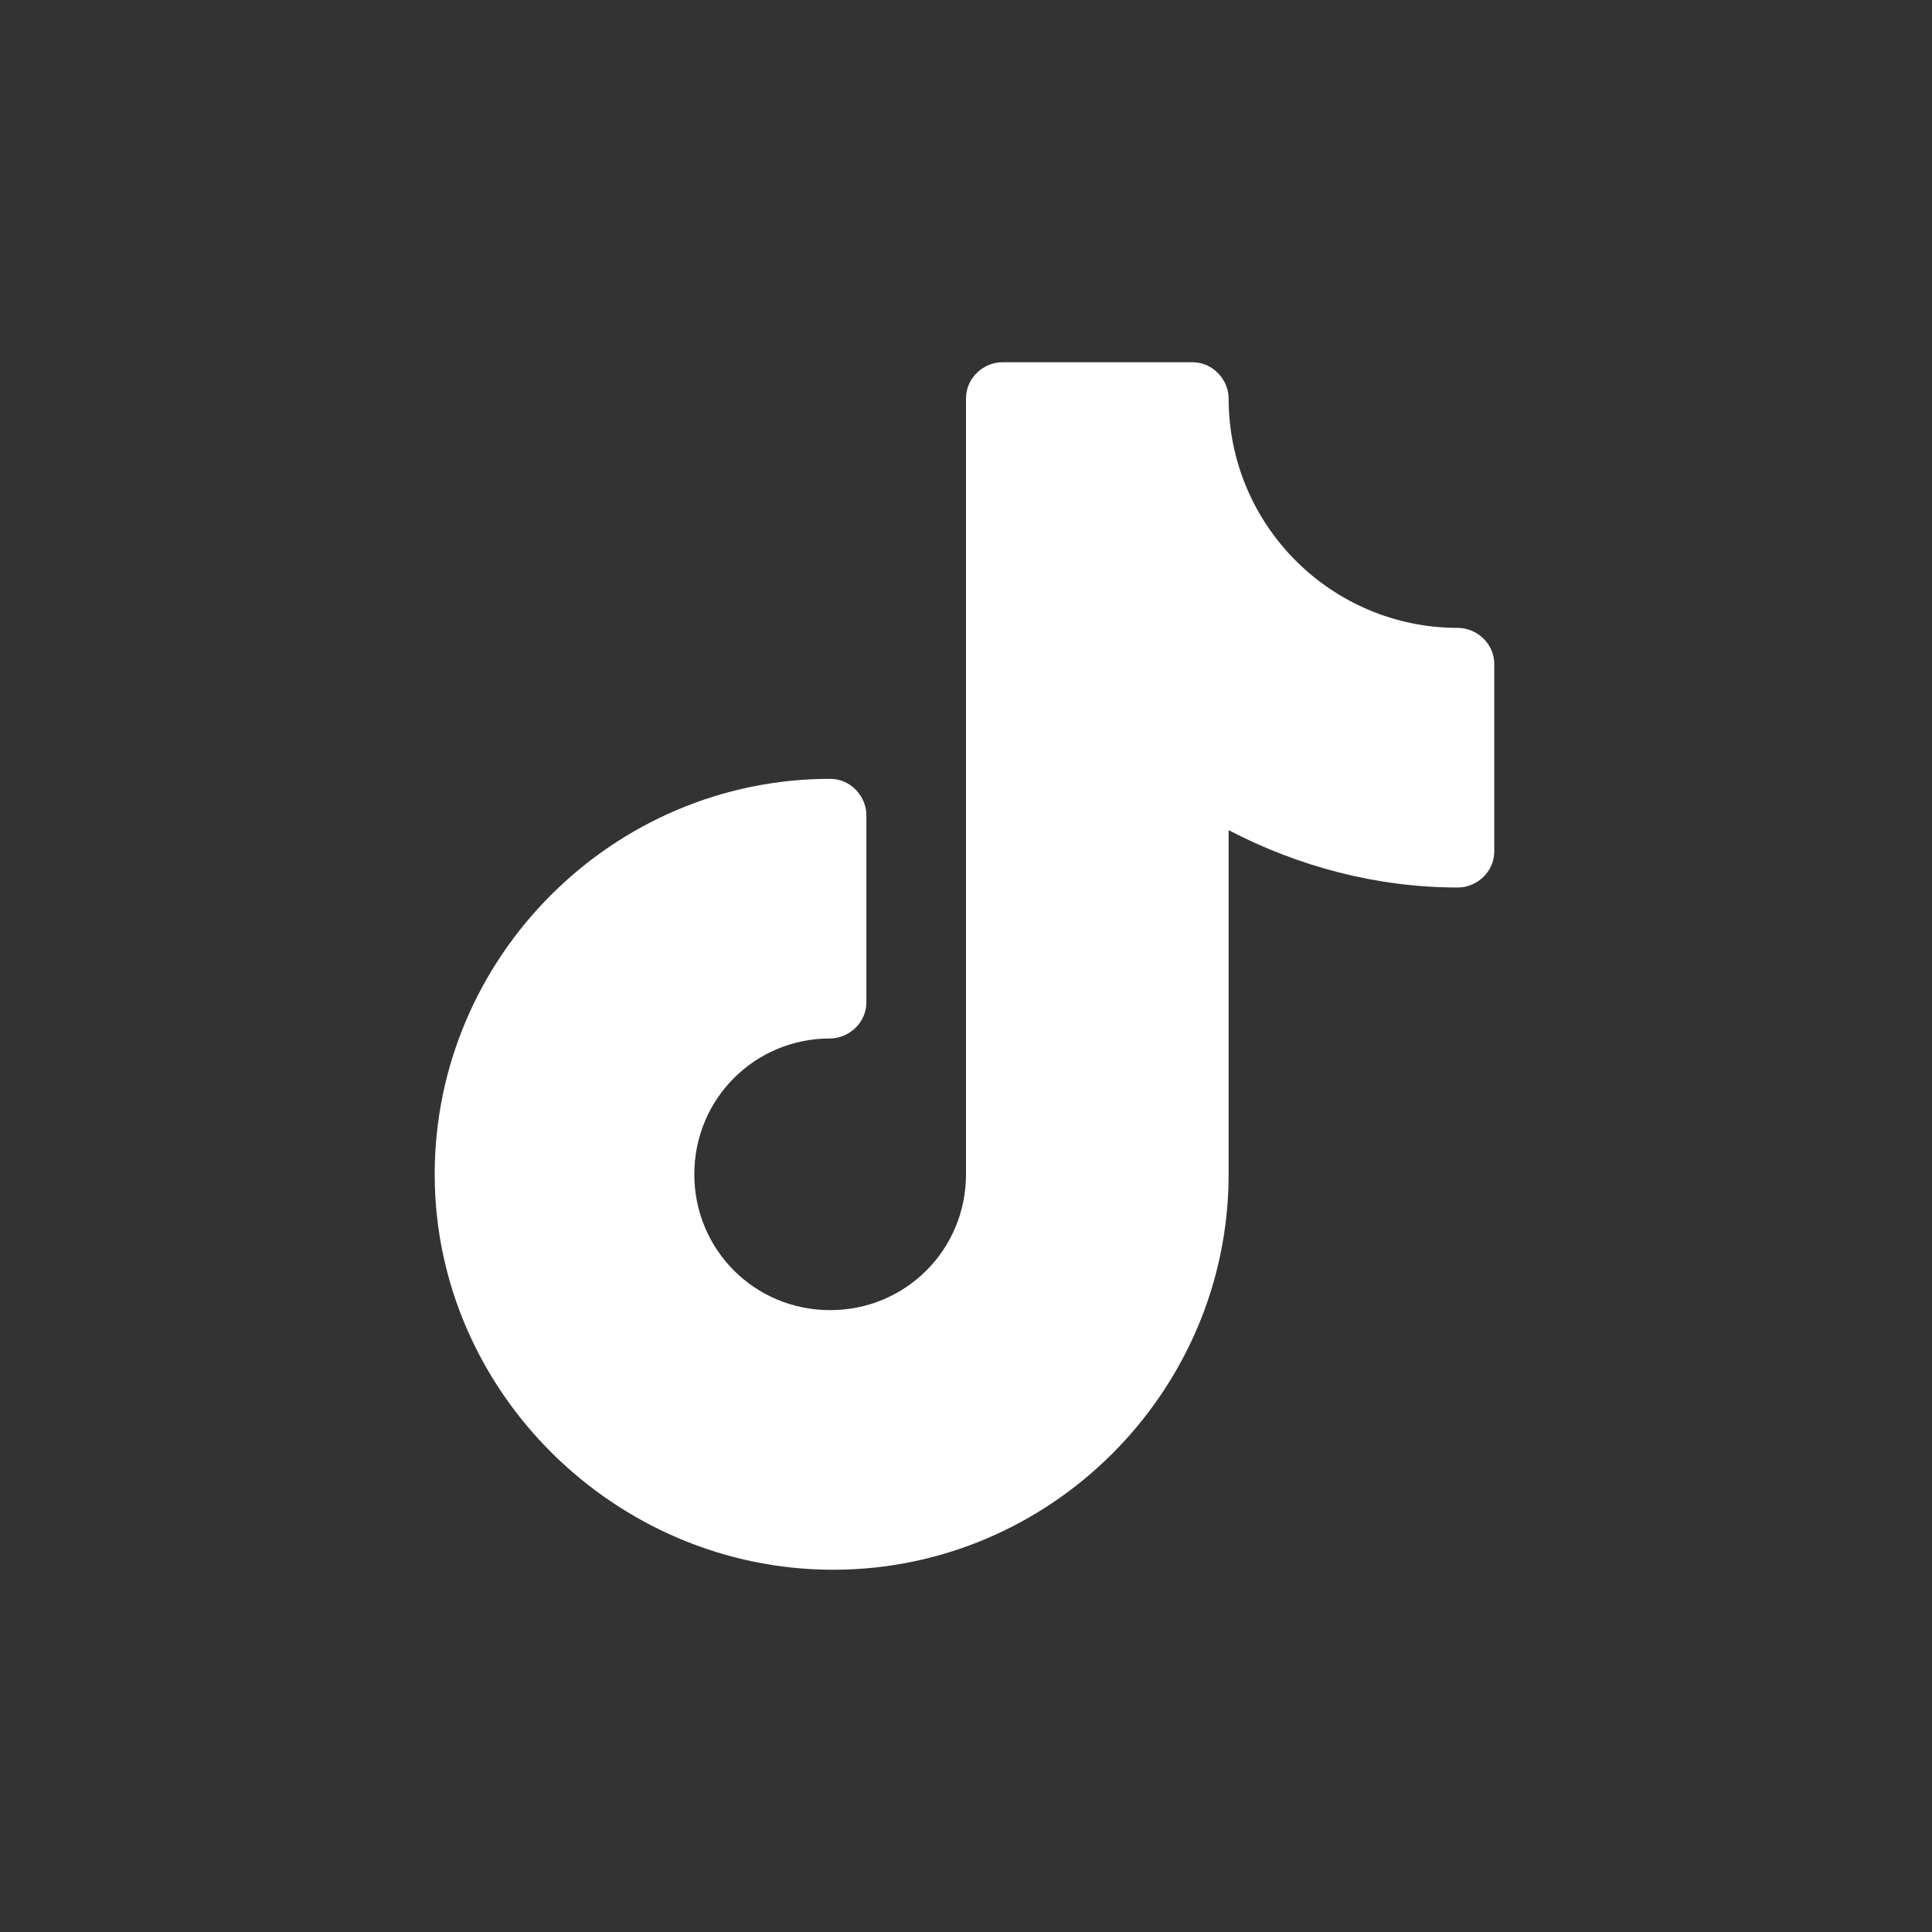 <?xml version="1.0" encoding="utf-8"?>
<!-- Generator: Adobe Illustrator 23.0.1, SVG Export Plug-In . SVG Version: 6.00 Build 0)  -->
<svg version="1.1" id="Layer_1" xmlns="http://www.w3.org/2000/svg" xmlns:xlink="http://www.w3.org/1999/xlink" x="0px" y="0px"
	 viewBox="0 0 64 64" style="enable-background:new 0 0 64 64;" xml:space="preserve">
<rect x="0" y="0" width="64" height="64" fill="#333333" stroke="none"/>
<style type="text/css">
	.st0{fill:#FFFFFF;}
</style>
<path class="st0" d="M48.3,20.8c-4.2,0-7.6-3.4-7.6-7.6c0-0.6-0.5-1.2-1.2-1.2h-6.3c-0.6,0-1.2,0.5-1.2,1.2v25.7
	c0,2.5-2,4.5-4.5,4.5s-4.5-2-4.5-4.5s2-4.5,4.5-4.5c0.6,0,1.2-0.5,1.2-1.2V27c0-0.6-0.5-1.2-1.2-1.2c-7.2,0-13.1,5.9-13.1,13.1
	S20.4,52,27.6,52s13.1-5.9,13.1-13.1V27.5c2.3,1.2,4.9,1.9,7.6,1.9c0.6,0,1.2-0.5,1.2-1.2V22C49.5,21.3,48.9,20.8,48.3,20.8z"/>
</svg>
